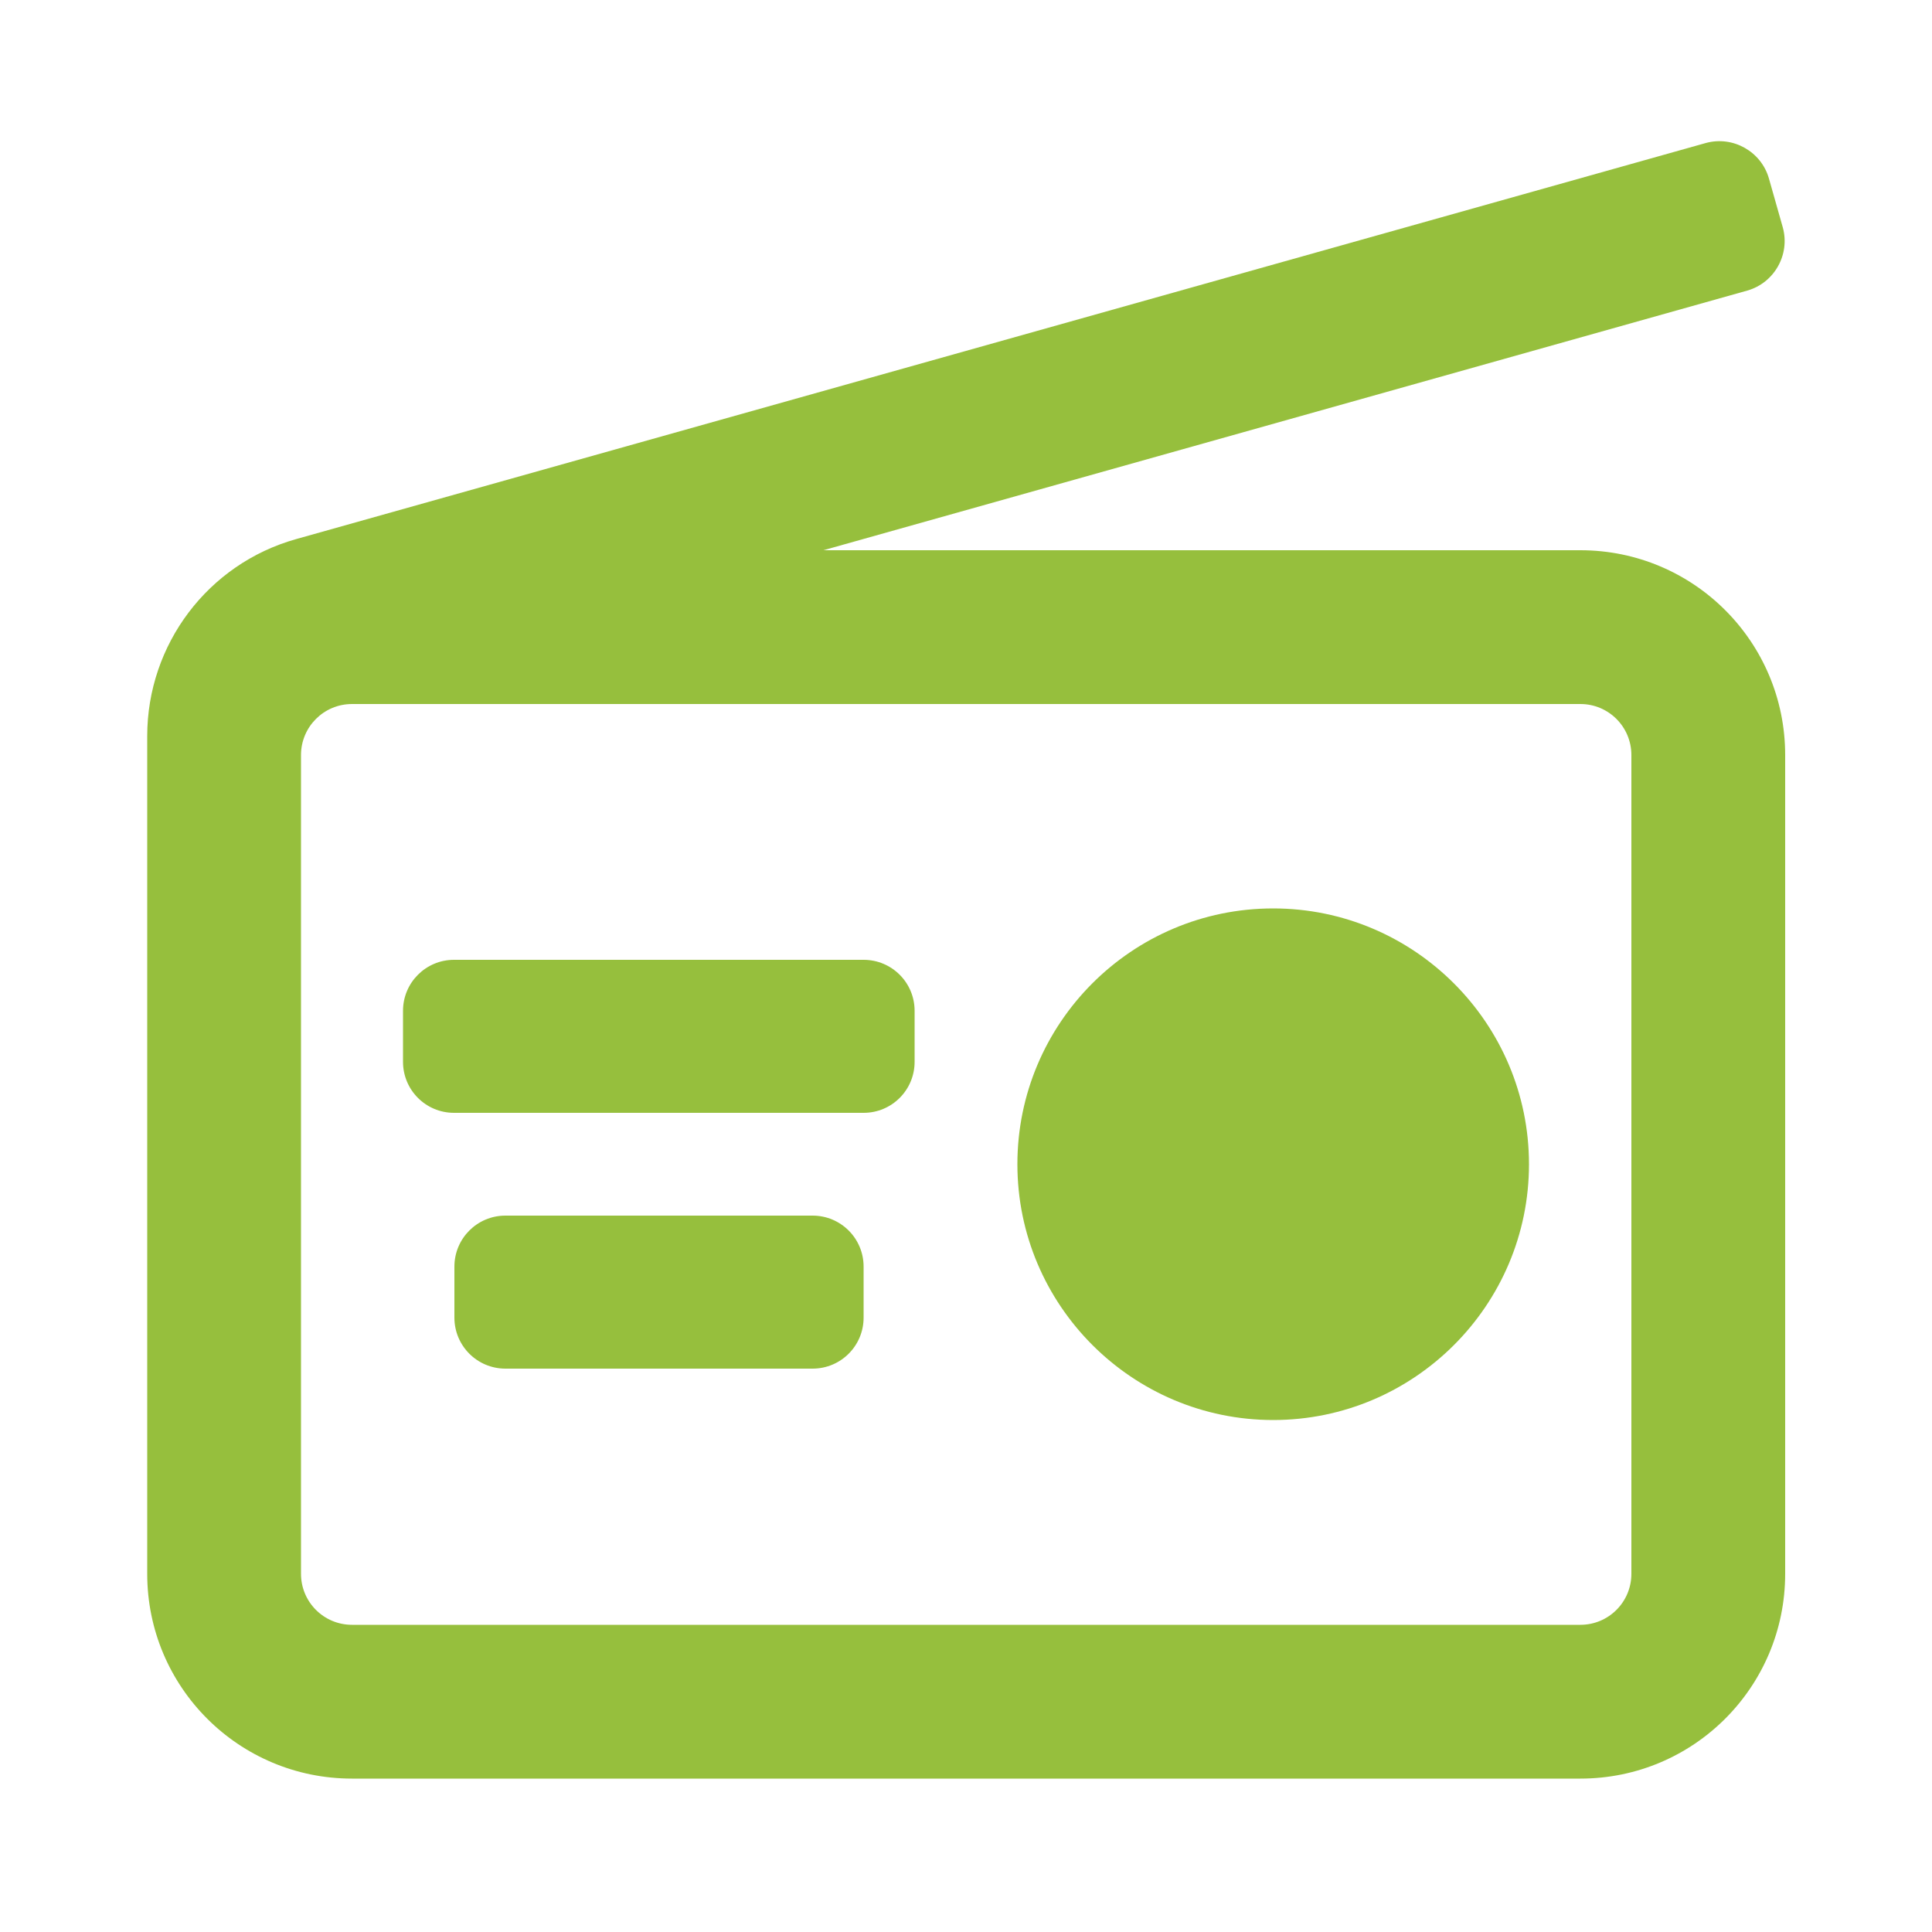 <?xml version="1.0" encoding="UTF-8"?><svg id="Layer_1" xmlns="http://www.w3.org/2000/svg" viewBox="0 0 50 50"><defs><style>.cls-1{fill:#96bf3d;stroke-width:0px;}</style></defs><path class="cls-1" d="M21.03,31.46h-7.95c-.73,0-1.32.59-1.32,1.32v1.32c0,.73.59,1.32,1.32,1.32h7.95c.73,0,1.32-.59,1.32-1.32v-1.32c0-.73-.59-1.32-1.32-1.32ZM22.35,24.84h-10.6c-.73,0-1.32.59-1.32,1.32v1.32c0,.73.59,1.32,1.32,1.32h10.6c.73,0,1.32-.59,1.32-1.32v-1.32c0-.73-.59-1.32-1.32-1.32ZM32.95,23.51c-3.66,0-6.62,2.97-6.62,6.62s2.97,6.62,6.62,6.62,6.62-2.97,6.62-6.62-2.97-6.62-6.62-6.62ZM40.89,14.24h-19.58l23.91-6.72c.7-.2,1.11-.93.92-1.63,0,0,0,0,0,0l-.36-1.27c-.2-.7-.93-1.11-1.63-.92,0,0,0,0,0,0L7.67,13.95c-2.29.64-3.86,2.73-3.86,5.1v21.68c0,2.93,2.37,5.3,5.3,5.3h31.79c2.93,0,5.3-2.37,5.3-5.3v-21.19c0-2.93-2.37-5.3-5.3-5.3ZM42.22,40.73c0,.73-.59,1.32-1.32,1.32H9.11c-.73,0-1.32-.59-1.32-1.32v-21.19c0-.73.59-1.32,1.32-1.32h31.79c.73,0,1.32.59,1.32,1.32v21.19Z"/></svg>